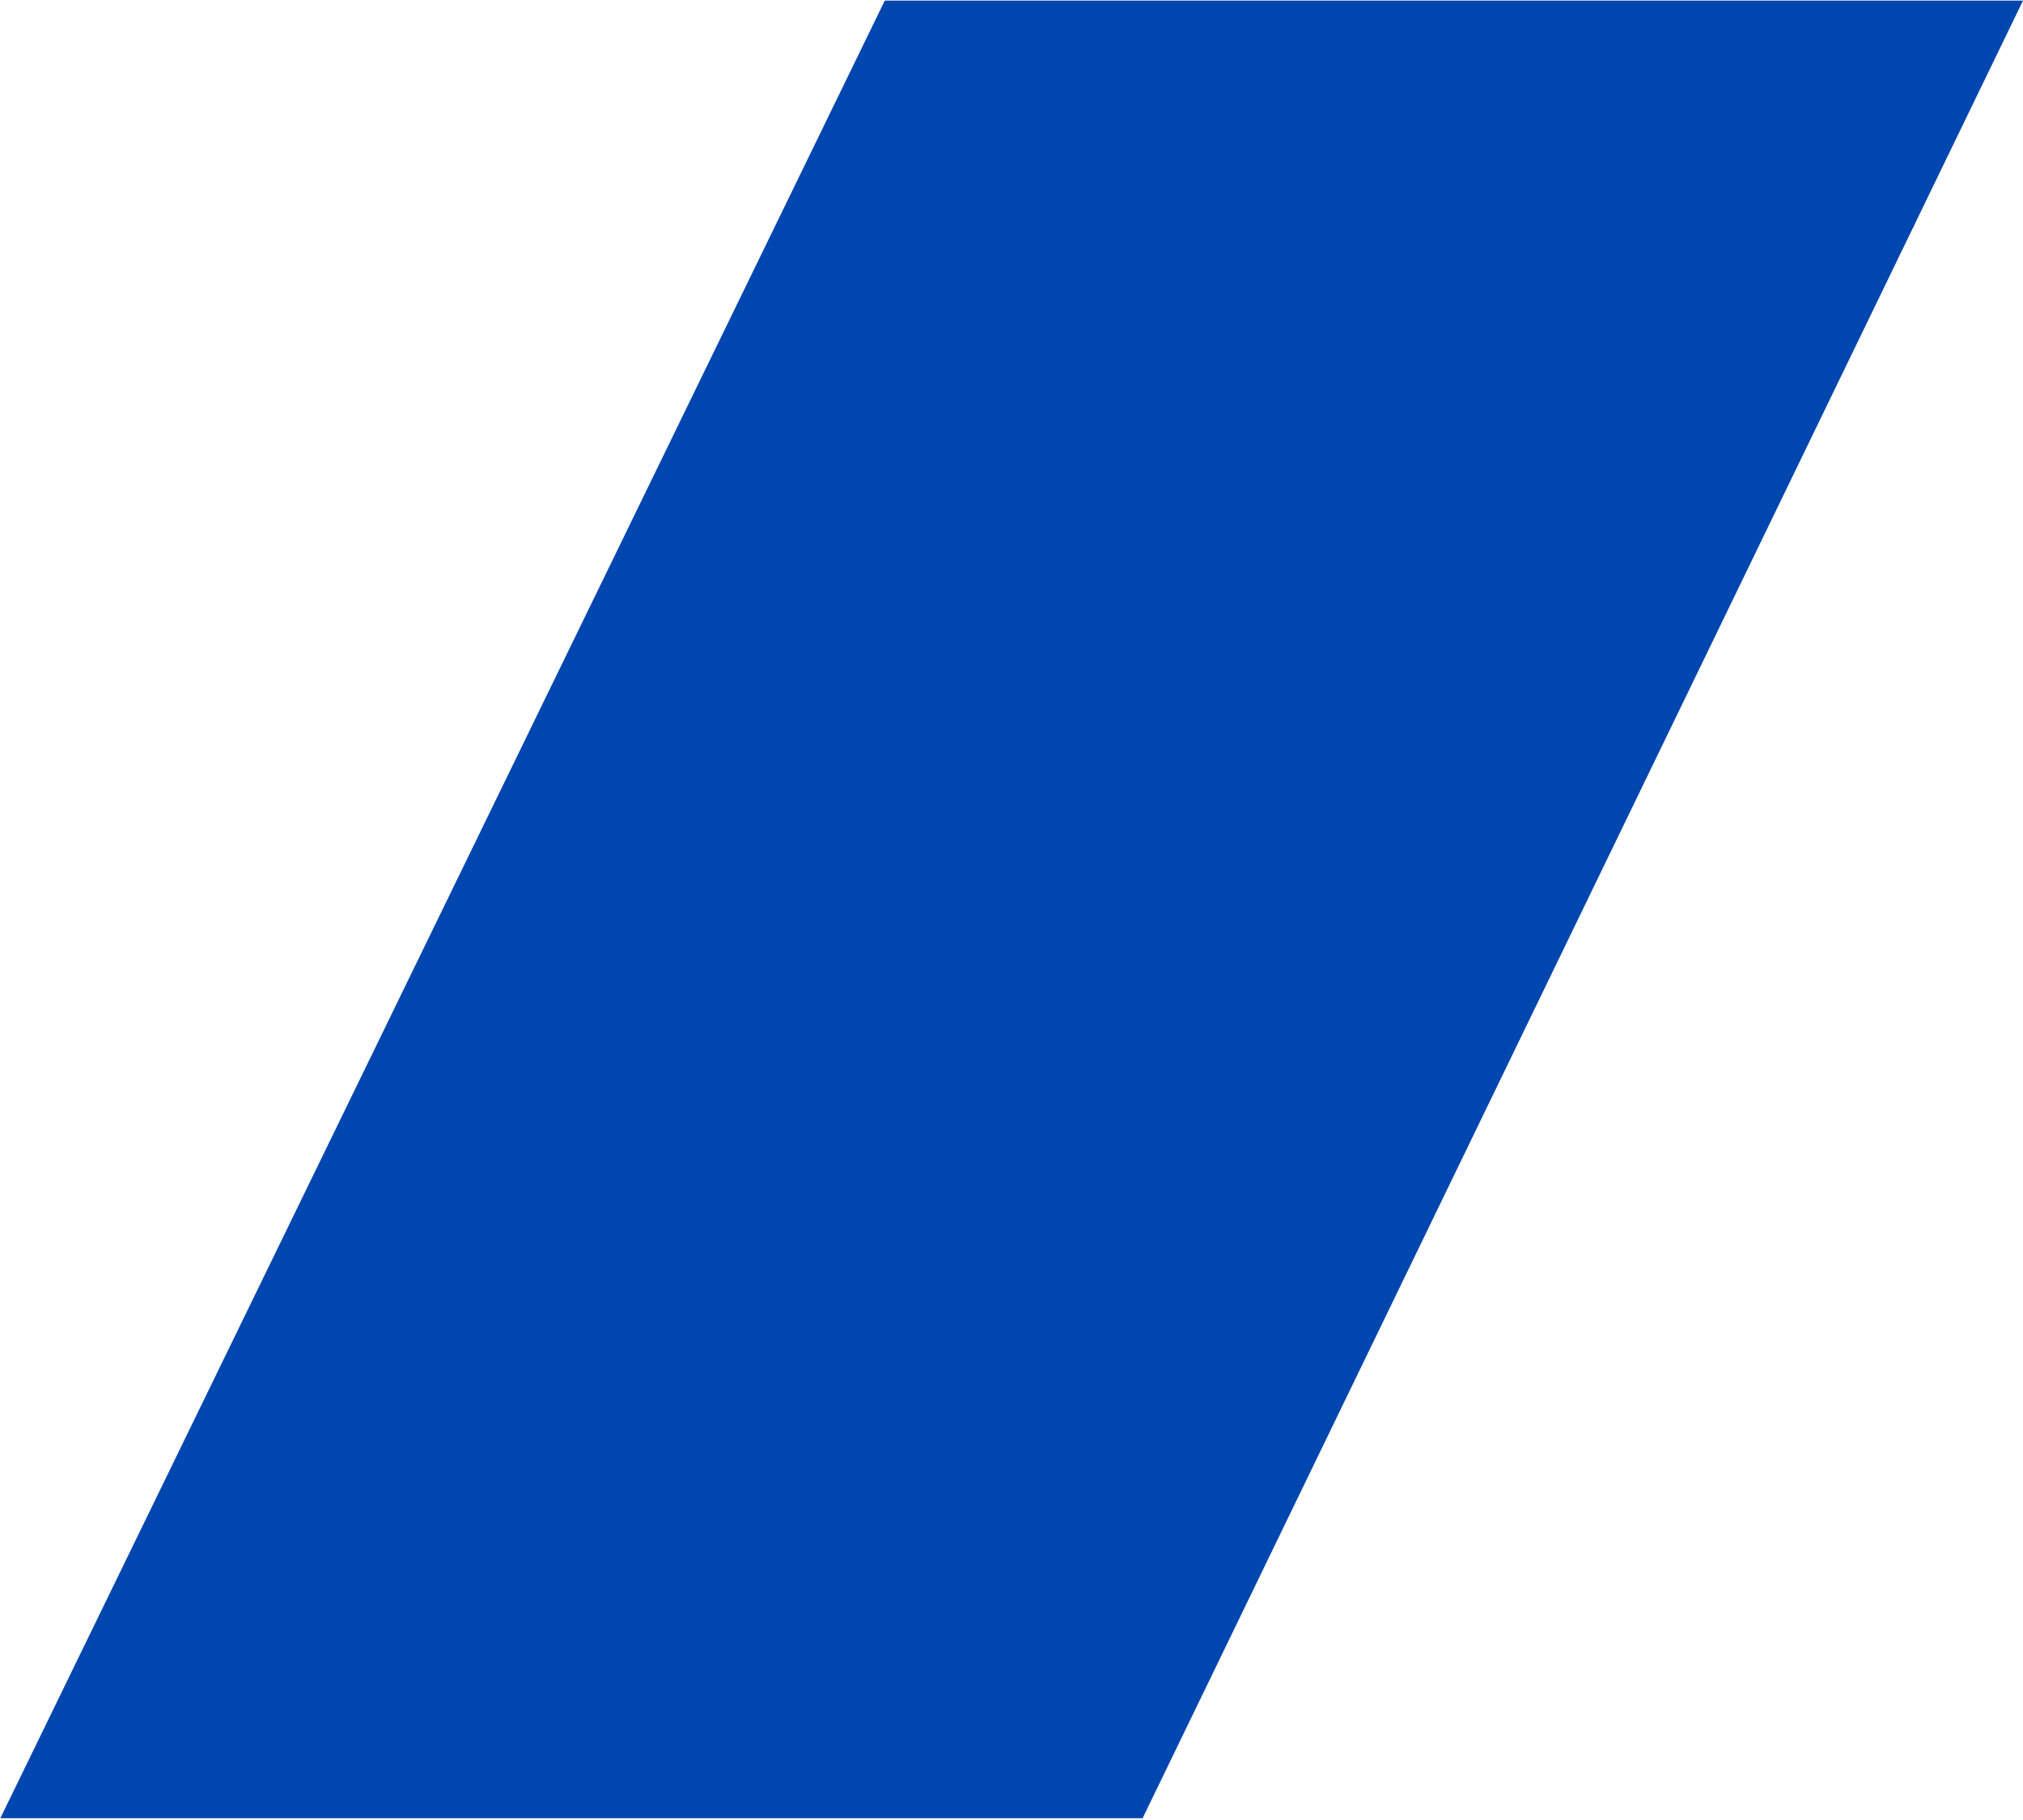 <?xml version="1.0" encoding="UTF-8"?>
<svg width="1004px" height="903px" viewBox="0 0 1004 903" version="1.1" xmlns="http://www.w3.org/2000/svg" xmlns:xlink="http://www.w3.org/1999/xlink">
    <title>Rectangle Copy 25</title>
    <g id="Seiten-Vorlagen-XXL" stroke="none" stroke-width="1" fill="none" fill-rule="evenodd">
        <g id="XXL-–-Talent-Day-Design" transform="translate(-306, -205)" fill="#0046AF">
            <polygon id="Rectangle-Copy-25" points="745.111 205.304 1310.005 205.304 873.069 1107.304 306.168 1107.304"></polygon>
        </g>
    </g>
</svg>